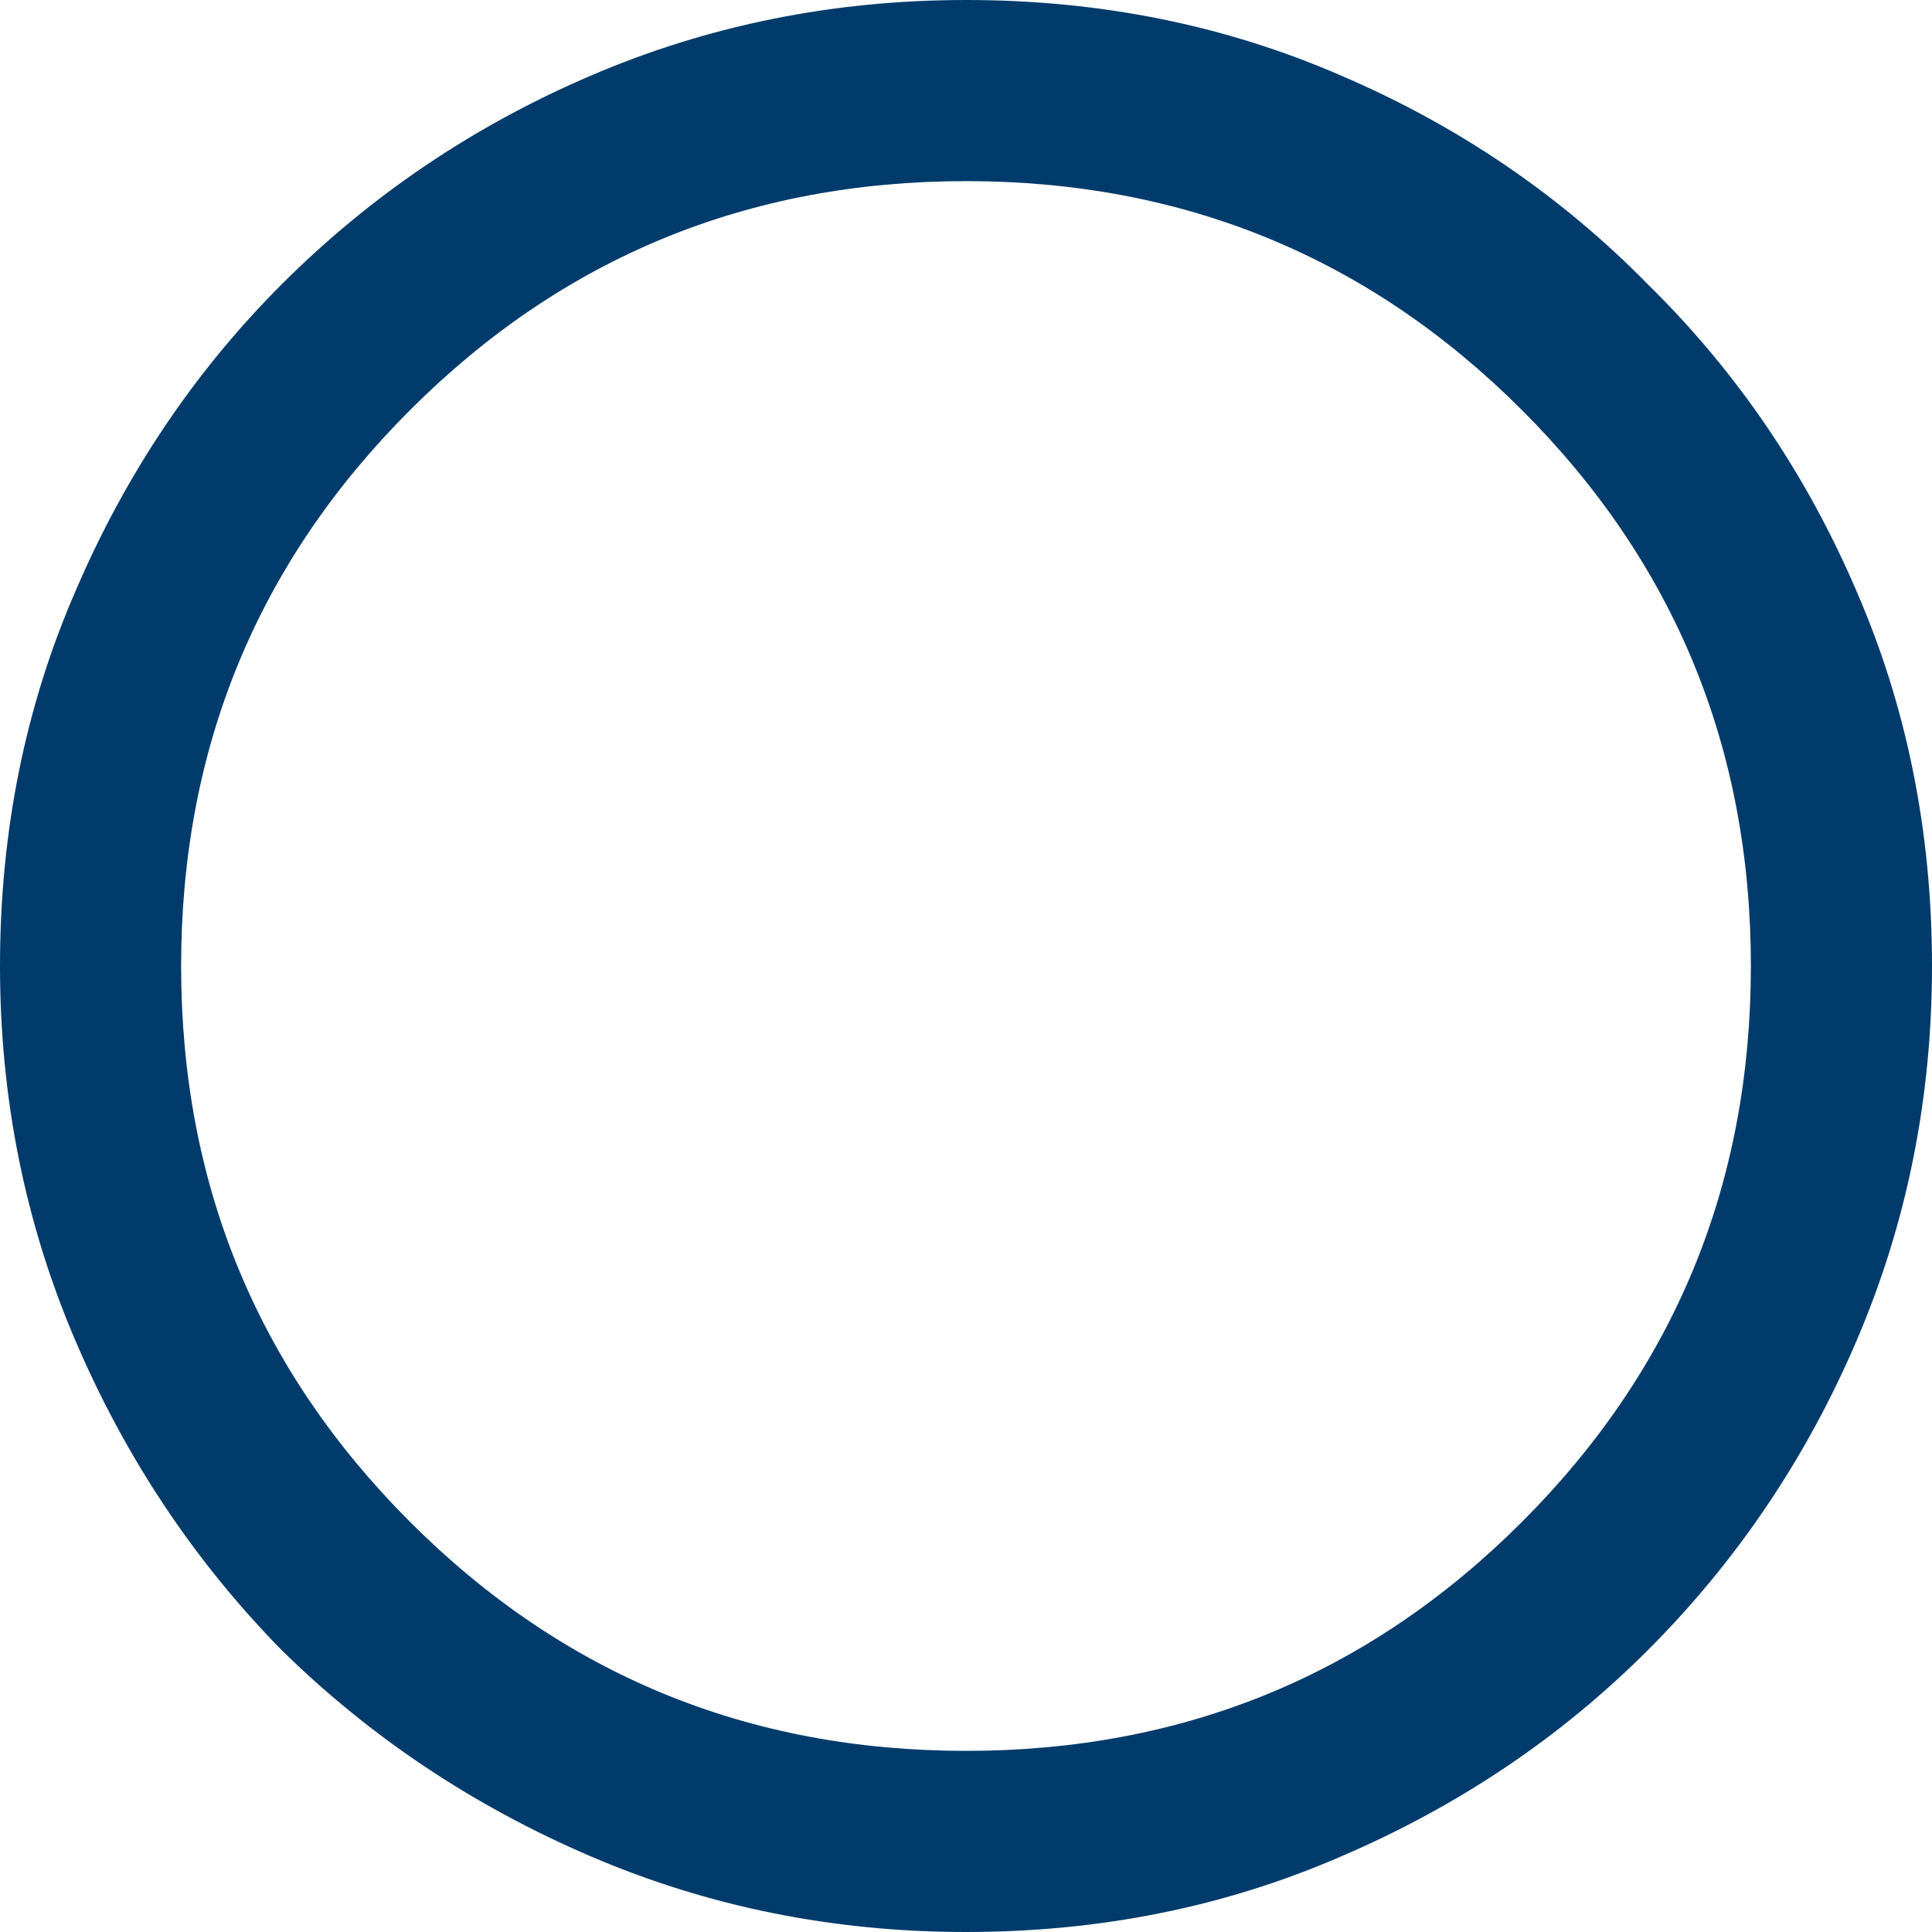 <svg width="32" height="32" viewBox="0 0 32 32" fill="none" xmlns="http://www.w3.org/2000/svg">
<g clip-path="url(#clip0_3855_80395)">
<path d="M16 32C13.806 32 11.736 31.583 9.792 30.75C7.847 29.917 6.139 28.778 4.667 27.333C3.222 25.861 2.083 24.153 1.25 22.208C0.417 20.264 0 18.194 0 16C0 13.778 0.417 11.708 1.25 9.792C2.083 7.847 3.222 6.153 4.667 4.708C6.139 3.236 7.847 2.083 9.792 1.25C11.736 0.417 13.806 0 16 0C18.222 0 20.292 0.417 22.208 1.25C24.153 2.083 25.847 3.236 27.292 4.708C28.764 6.153 29.917 7.847 30.75 9.792C31.583 11.708 32 13.778 32 16C32 18.194 31.583 20.264 30.75 22.208C29.917 24.153 28.764 25.861 27.292 27.333C25.847 28.778 24.153 29.917 22.208 30.75C20.292 31.583 18.222 32 16 32ZM16 29C19.611 29 22.68 27.736 25.208 25.208C27.736 22.68 29 19.611 29 16C29 12.389 27.736 9.319 25.208 6.792C22.68 4.264 19.611 3 16 3C12.389 3 9.319 4.264 6.792 6.792C4.264 9.319 3 12.389 3 16C3 19.611 4.264 22.68 6.792 25.208C9.319 27.736 12.389 29 16 29Z" fill="#003B6B"/>
</g>
<defs>
<clipPath id="clip0_3855_80395">
<rect width="32" height="32" fill="white"/>
</clipPath>
</defs>
</svg>
